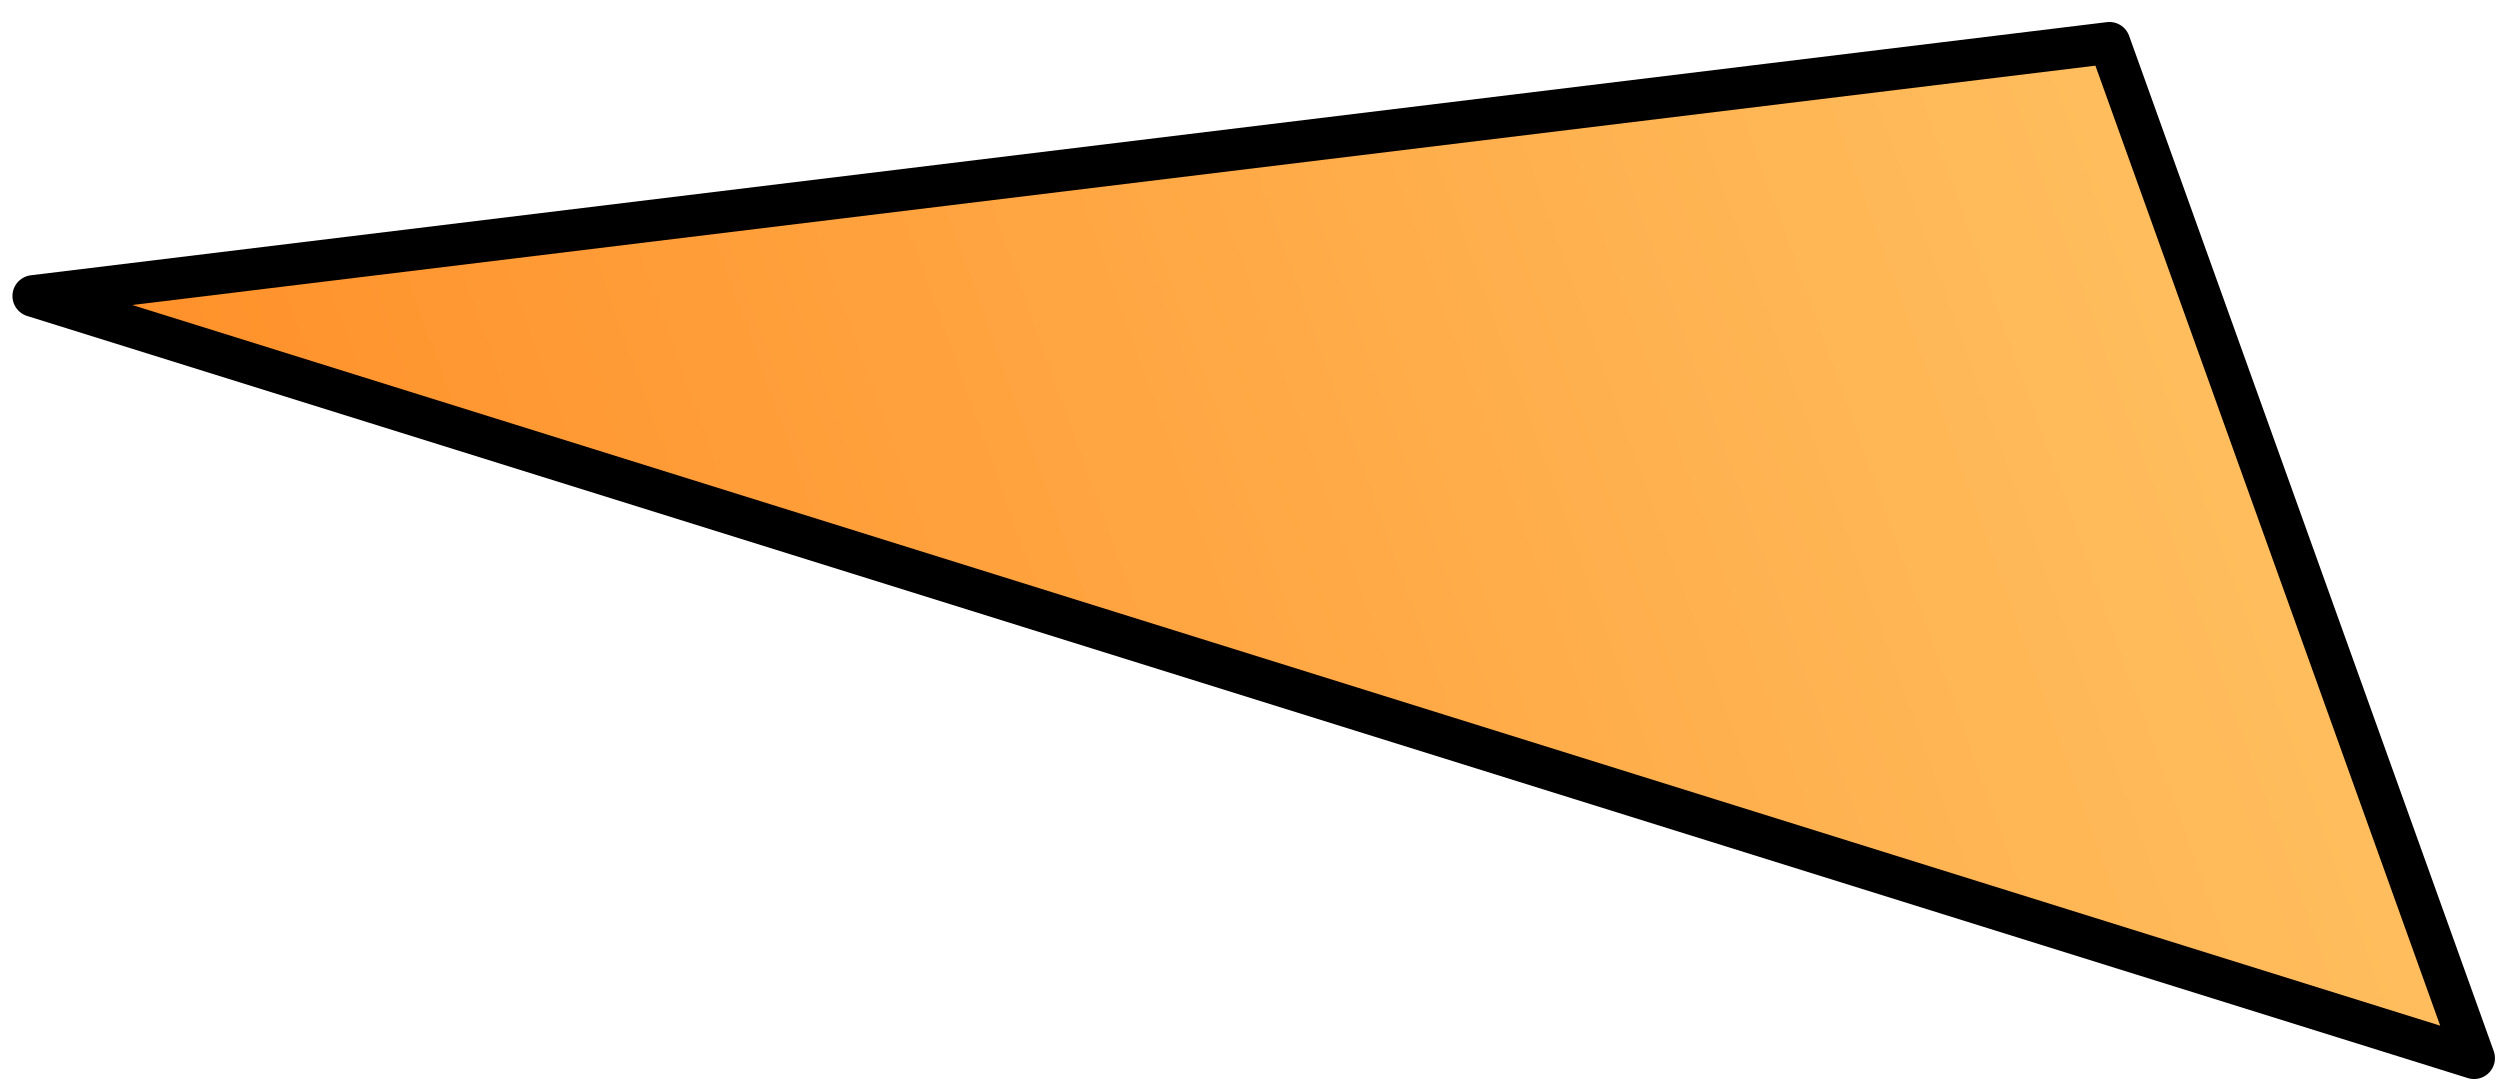 <?xml version="1.0" encoding="UTF-8"?> <svg xmlns="http://www.w3.org/2000/svg" width="103" height="45" viewBox="0 0 103 45" fill="none"> <path d="M86.909 1.767L1.374 12.196L101.931 43.595L86.909 1.767Z" fill="url(#paint0_linear_53_23774)" stroke="black" stroke-width="1.722" stroke-linecap="round" stroke-linejoin="round"></path> <defs> <linearGradient id="paint0_linear_53_23774" x1="94.42" y1="22.681" x2="15.34" y2="51.083" gradientUnits="userSpaceOnUse"> <stop stop-color="#FFBE5E"></stop> <stop offset="1" stop-color="#FF8F28"></stop> </linearGradient> </defs> </svg> 